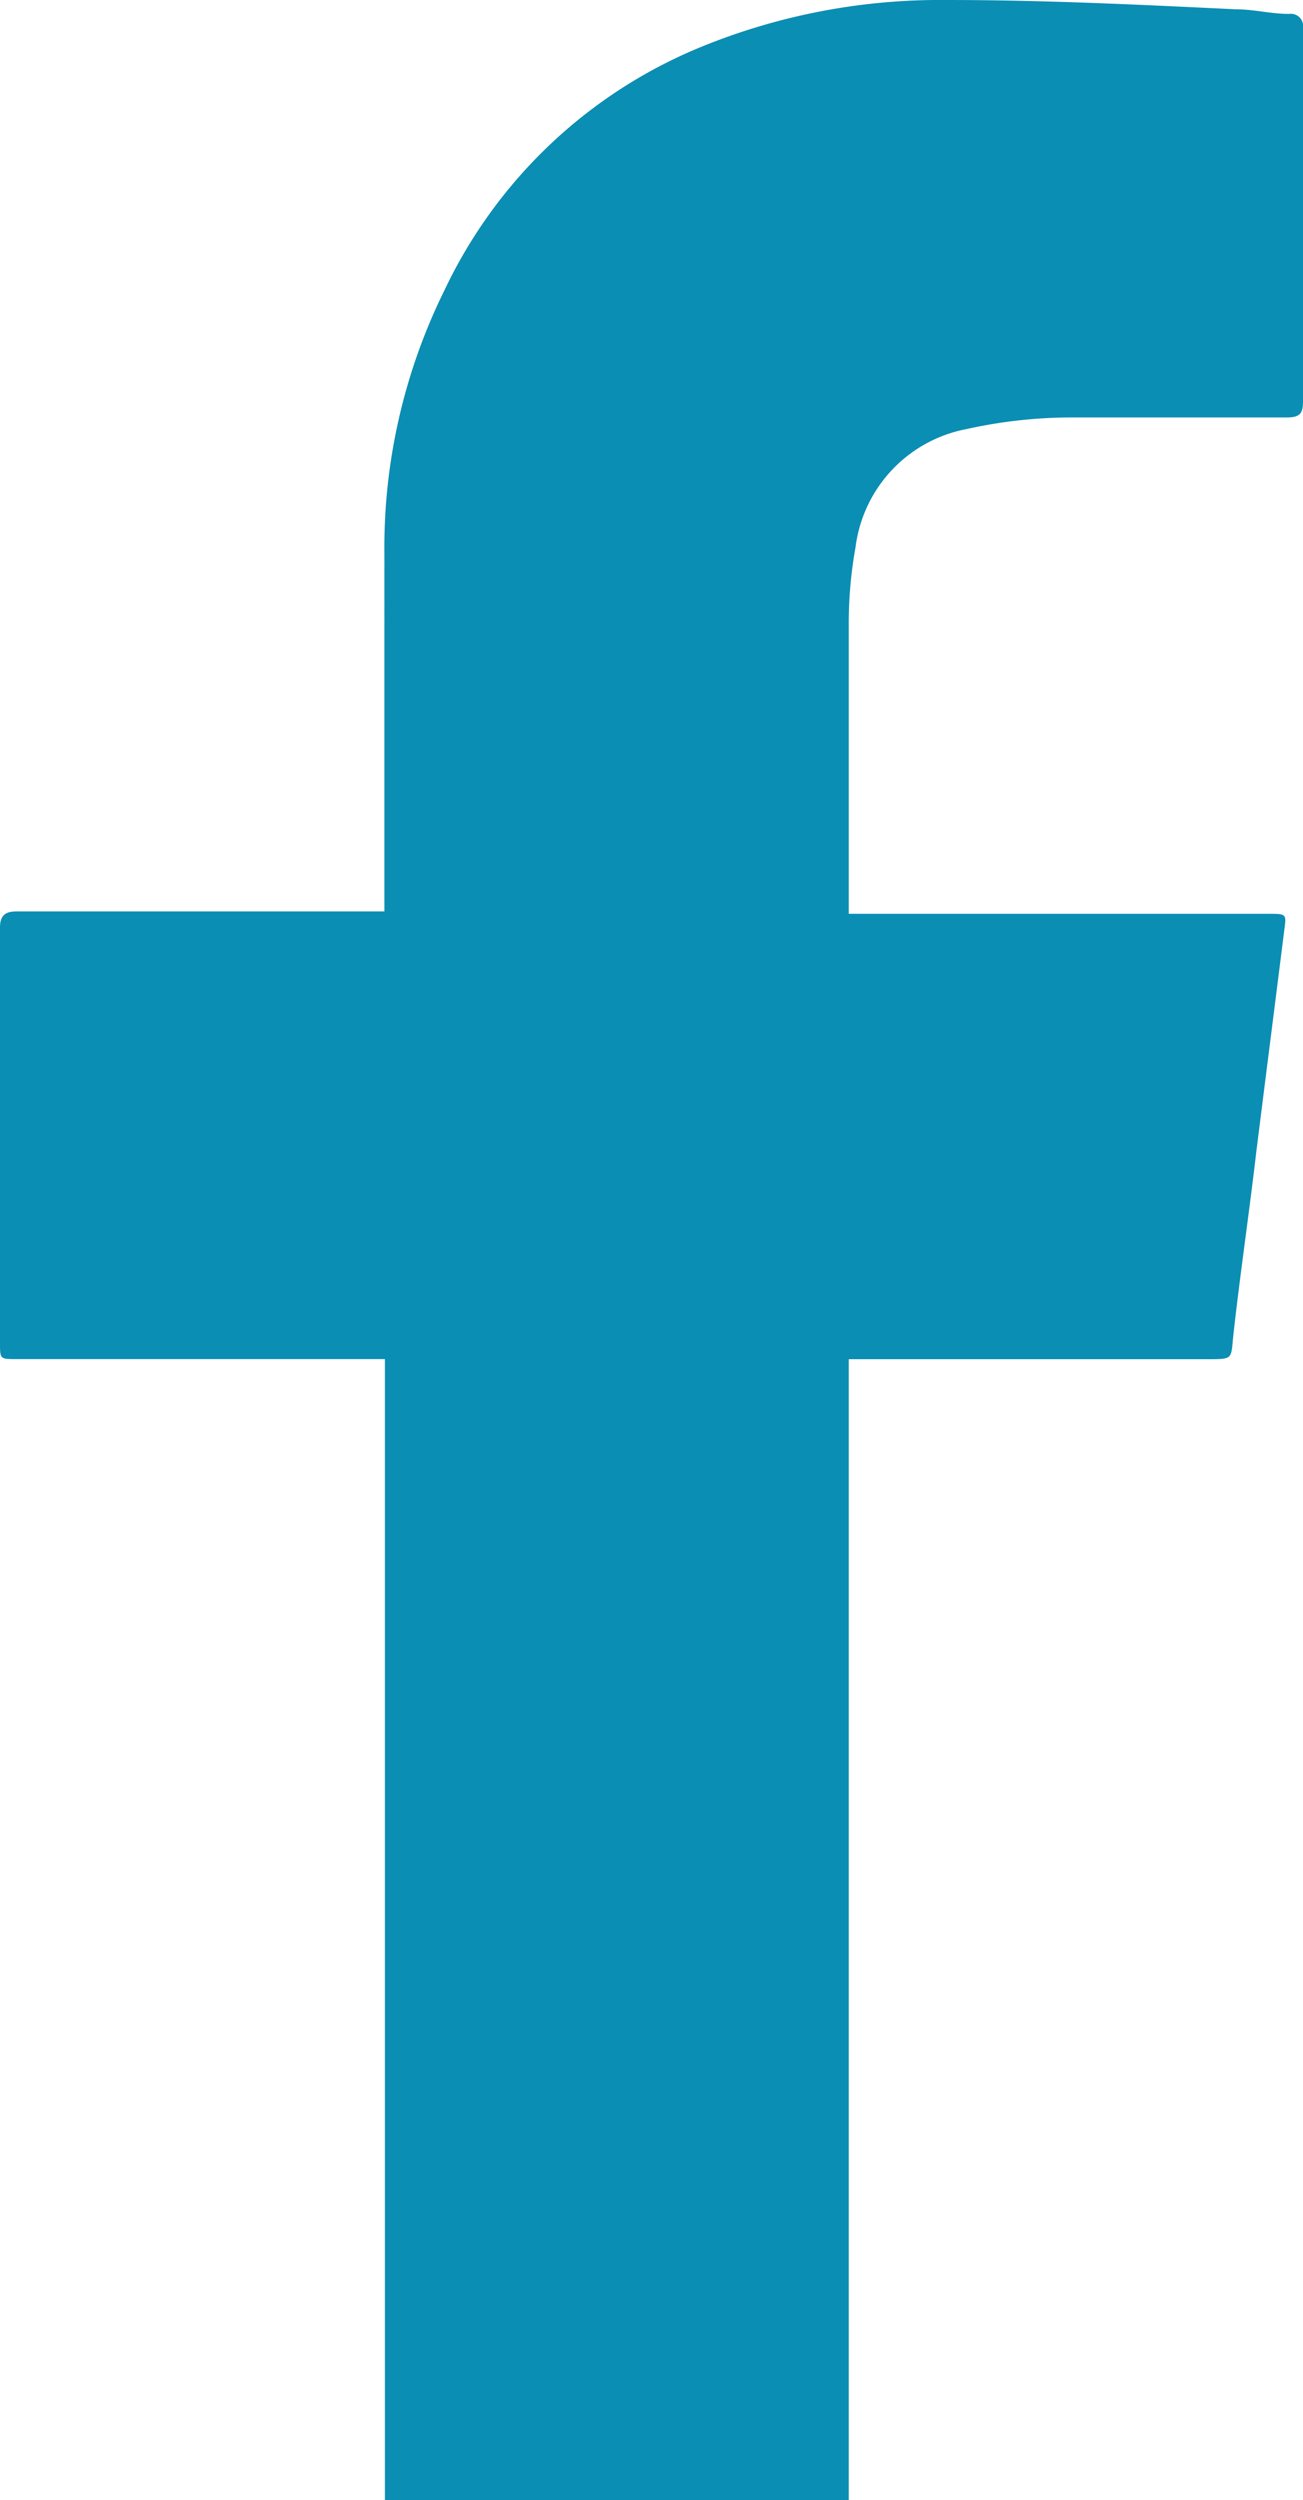 <svg xmlns="http://www.w3.org/2000/svg" width="12.742" height="24.441" viewBox="0 0 12.742 24.441">
  <path id="fb" d="M3.764,24.419V13.286H.159c-.159,0-.159,0-.159-.159V9.069c0-.113.045-.159.159-.159h3.6V5.419a5.682,5.682,0,0,1,.589-2.585A4.78,4.78,0,0,1,6.87.453,6.172,6.172,0,0,1,9.251,0c.952,0,1.882.045,2.834.091.181,0,.34.045.521.045a.12.12,0,0,1,.136.136v3.65c0,.113-.023.159-.159.159H10.429a4.765,4.765,0,0,0-.975.113A1.348,1.348,0,0,0,8.366,5.351,4.175,4.175,0,0,0,8.3,6.1V8.933h4.1c.181,0,.181,0,.159.159-.091.726-.181,1.428-.272,2.154-.068.589-.159,1.2-.227,1.814-.023.227,0,.227-.249.227H8.3V24.441H3.764Z" fill="#0a8eb3"/>
</svg>
